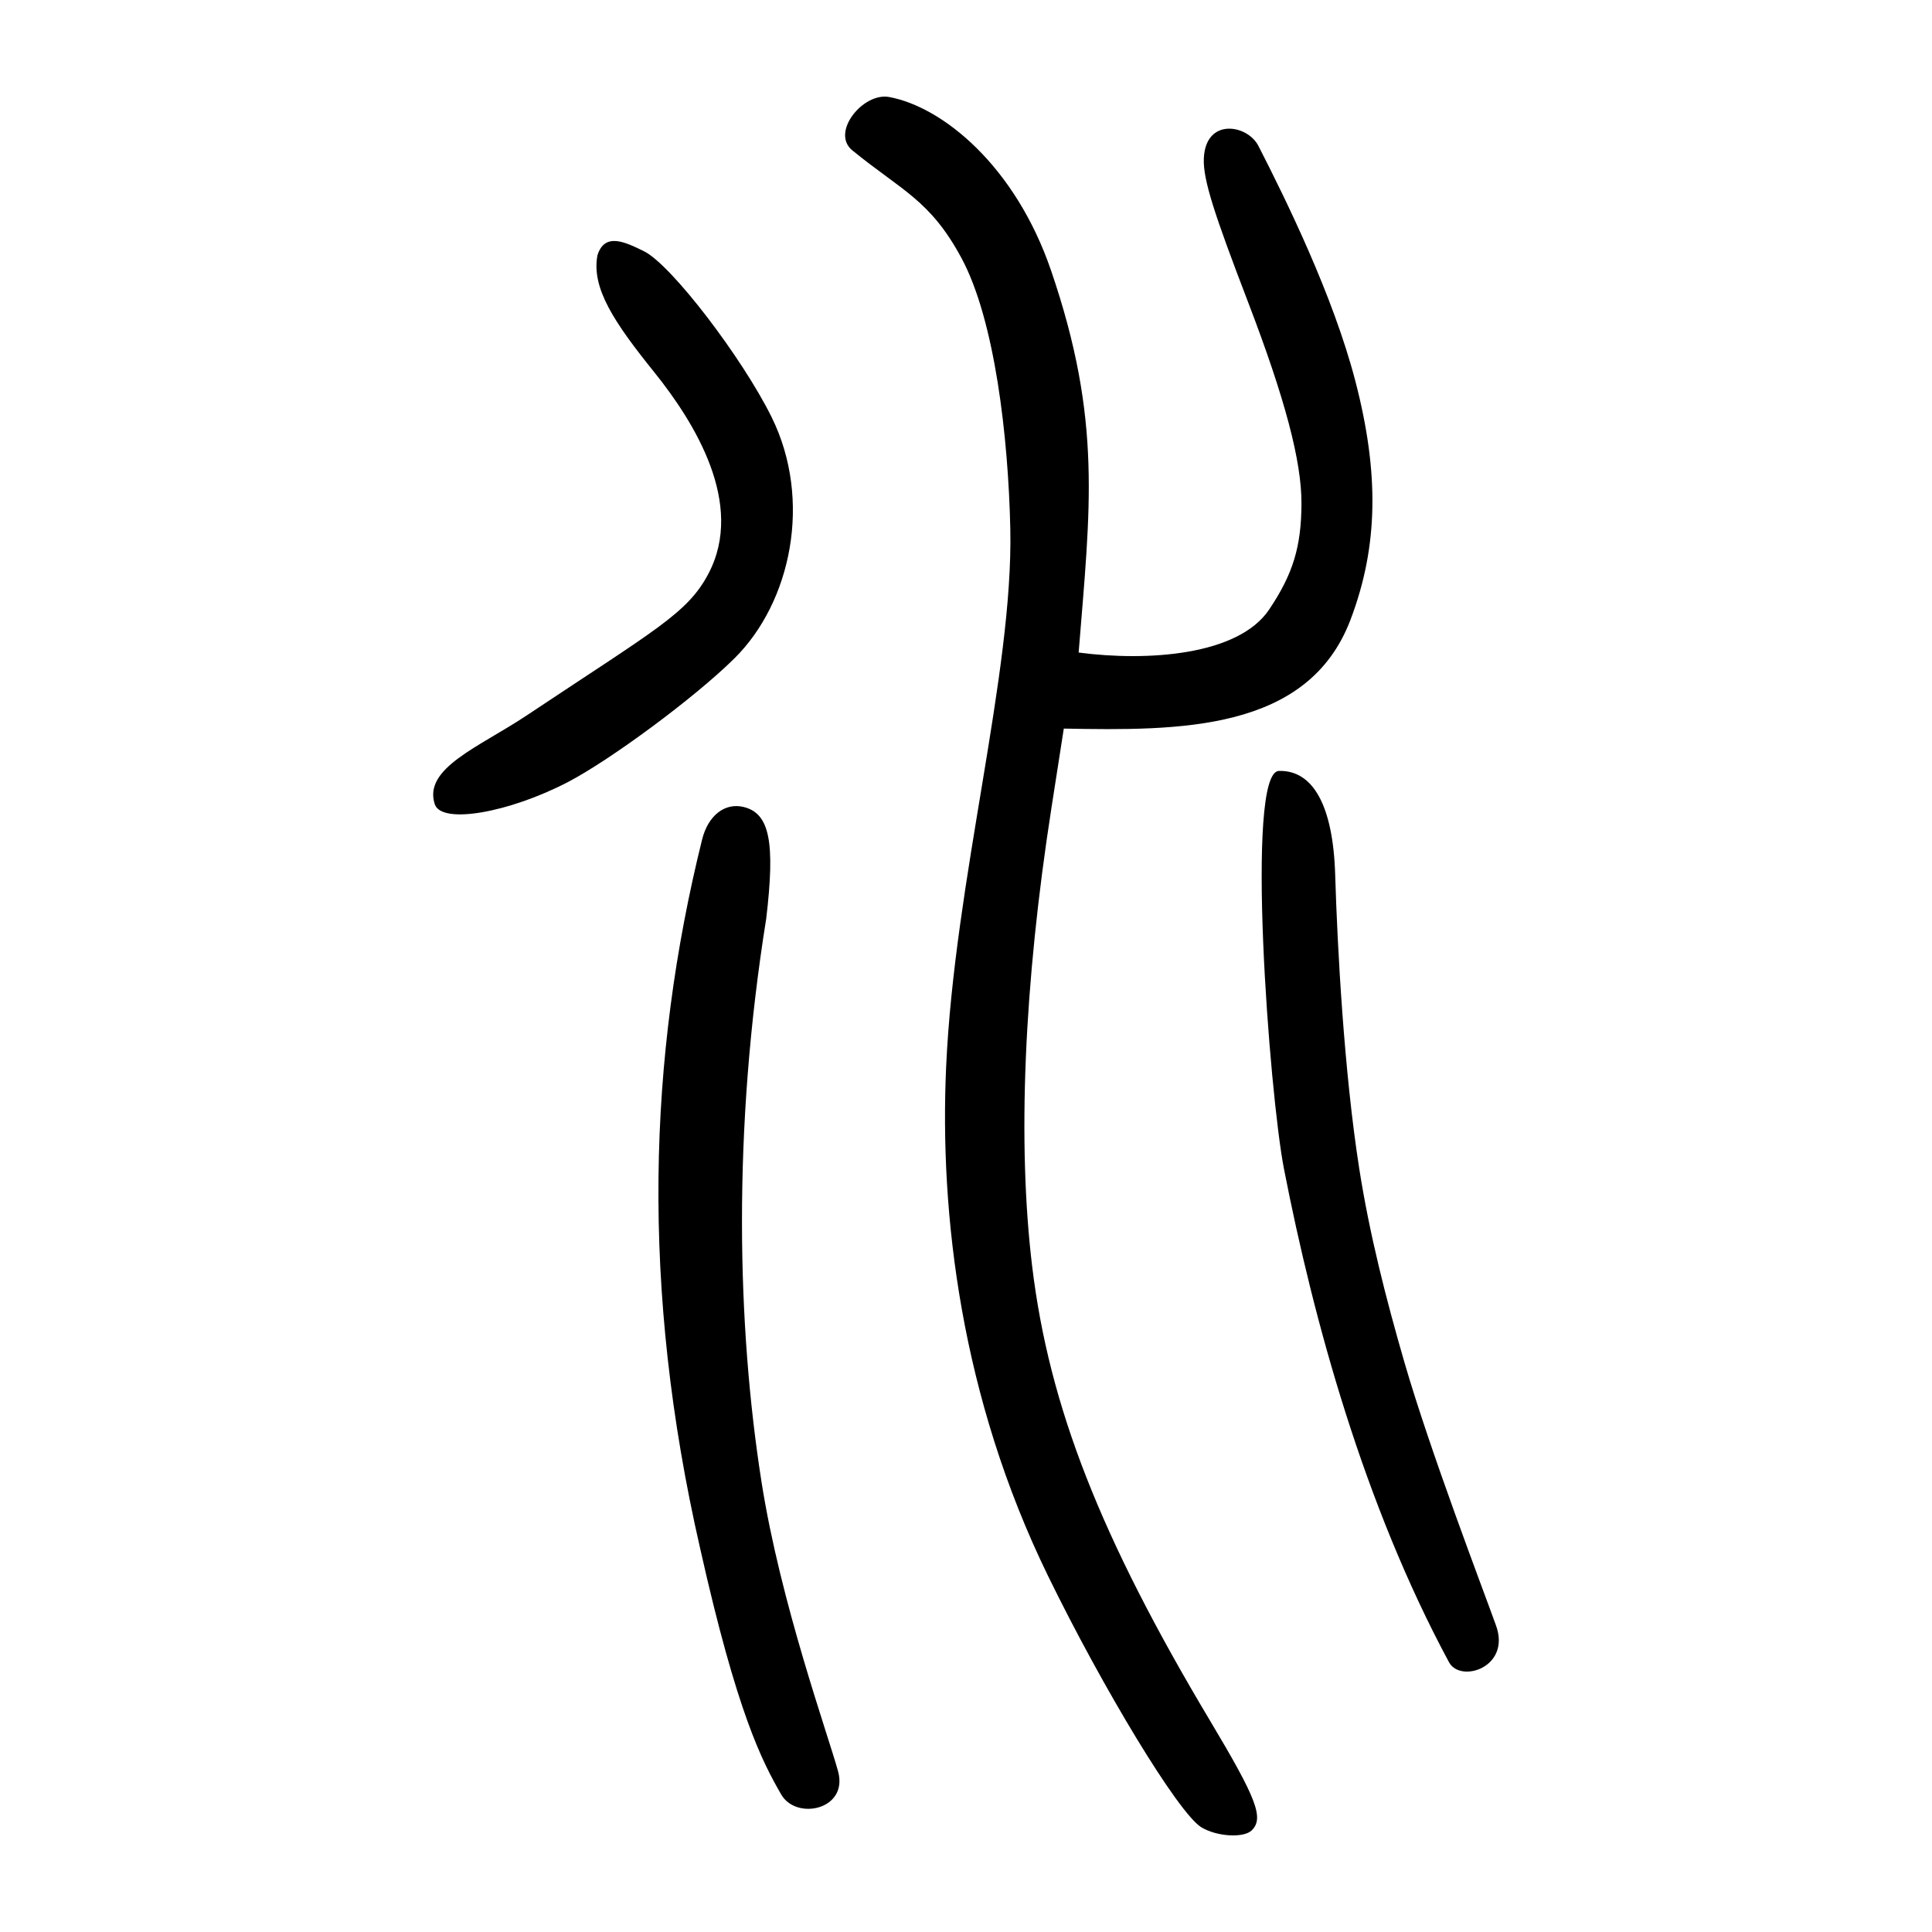 <?xml version="1.0" encoding="UTF-8" standalone="no"?>
<svg
   xmlns:dc="http://purl.org/dc/elements/1.1/"
   xmlns:cc="http://creativecommons.org/ns#"
   xmlns:rdf="http://www.w3.org/1999/02/22-rdf-syntax-ns#"
   xmlns:svg="http://www.w3.org/2000/svg"
   xmlns="http://www.w3.org/2000/svg"
   viewBox="0 0 300 300"
   height="300"
   width="300"
   id="svg40"
   version="1.1">
  <defs
     id="defs44" />
  <path
     id="path50"
     d="m 186.541,283.736 c -3.594,-2.192 -15.372,-21.739 -23.811,-39.044 -13.526,-27.738 -16.846,-56.135 -15.815,-79.026 1.306,-28.987 10.447,-61.099 9.964,-83.55 -0.306,-14.227 -2.397,-32.394 -7.566,-42.014 -4.858,-9.042 -9.233,-10.452 -16.958,-16.746 -3.423,-2.789 1.667,-9.041 5.709,-8.293 8.275,1.53 19.576,10.645 25.156,26.977 7.95,23.271 6.065,36.821 4.272,59.288 10.613,1.395 24.761,0.487 29.574,-6.67 3.732,-5.549 5,-9.802 5.026,-16.447 0.026,-6.599 -2.554,-16.335 -8.311,-31.351 -5.169,-13.483 -6.996,-18.952 -6.851,-22.262 0.279,-6.375 6.771,-5.274 8.476,-1.942 4.269,8.342 11.602,23.239 15.053,36.519 3.702,14.241 3.598,25.63 -0.767,37.091 -6.609,17.352 -26.594,17.2 -44.506,16.87 l -1.912,12.271 c -4.287,27.518 -5.32,52.106 -2.994,71.282 2.632,21.706 10.592,42.021 27.633,70.53 7.244,12.118 8.373,15.083 6.47,16.986 -1.243,1.243 -5.451,0.993 -7.844,-0.467 z m -65.237,-5.089 c -2.971,-5.164 -6.825,-12.517 -12.595,-38.248 -9.253,-40.447 -8.074,-76.214 0.316,-110.05 0.932,-3.735 3.55,-5.768 6.48,-5.033 4.002,1.005 4.887,5.412 3.475,17.319 -5.274,32.902 -4.521,63.292 -0.736,87.457 2.941,18.779 10.372,39.38 11.894,44.967 1.625,5.965 -6.492,7.658 -8.834,3.587 z m 78.07,-97.144 c -2.268,-11.656 -6.077,-61.641 -0.788,-61.792 5.253,-0.15 8.415,5.301 8.741,16.137 0.34,11.289 1.377,30.57 3.742,45.655 1.591,10.153 4.145,20.153 7.005,30.023 4.017,13.863 12.123,35.032 14.232,40.894 2.338,6.501 -5.529,8.986 -7.302,5.694 -13.206,-24.517 -21.02,-52.99 -25.63,-76.611 z M 67.511,124.875 c -1.832,-5.599 6.894,-8.867 14.257,-13.772 20.103,-13.393 25.019,-15.873 28.26,-22.063 5.652,-10.794 -2.125,-23.4 -8.451,-31.266 -6.175,-7.678 -9.766,-13.013 -8.806,-18.133 1.138,-3.612 4.301,-2.067 7.279,-0.6 4.245,2.147 15.223,16.54 19.763,25.725 6.362,12.871 3.065,28.739 -5.791,37.487 -6.246,6.171 -19.323,15.797 -25.852,19.194 -9.101,4.735 -19.614,6.62 -20.659,3.428 z"
     style="fill:#000000;stroke-width:0.69" />
</svg>
